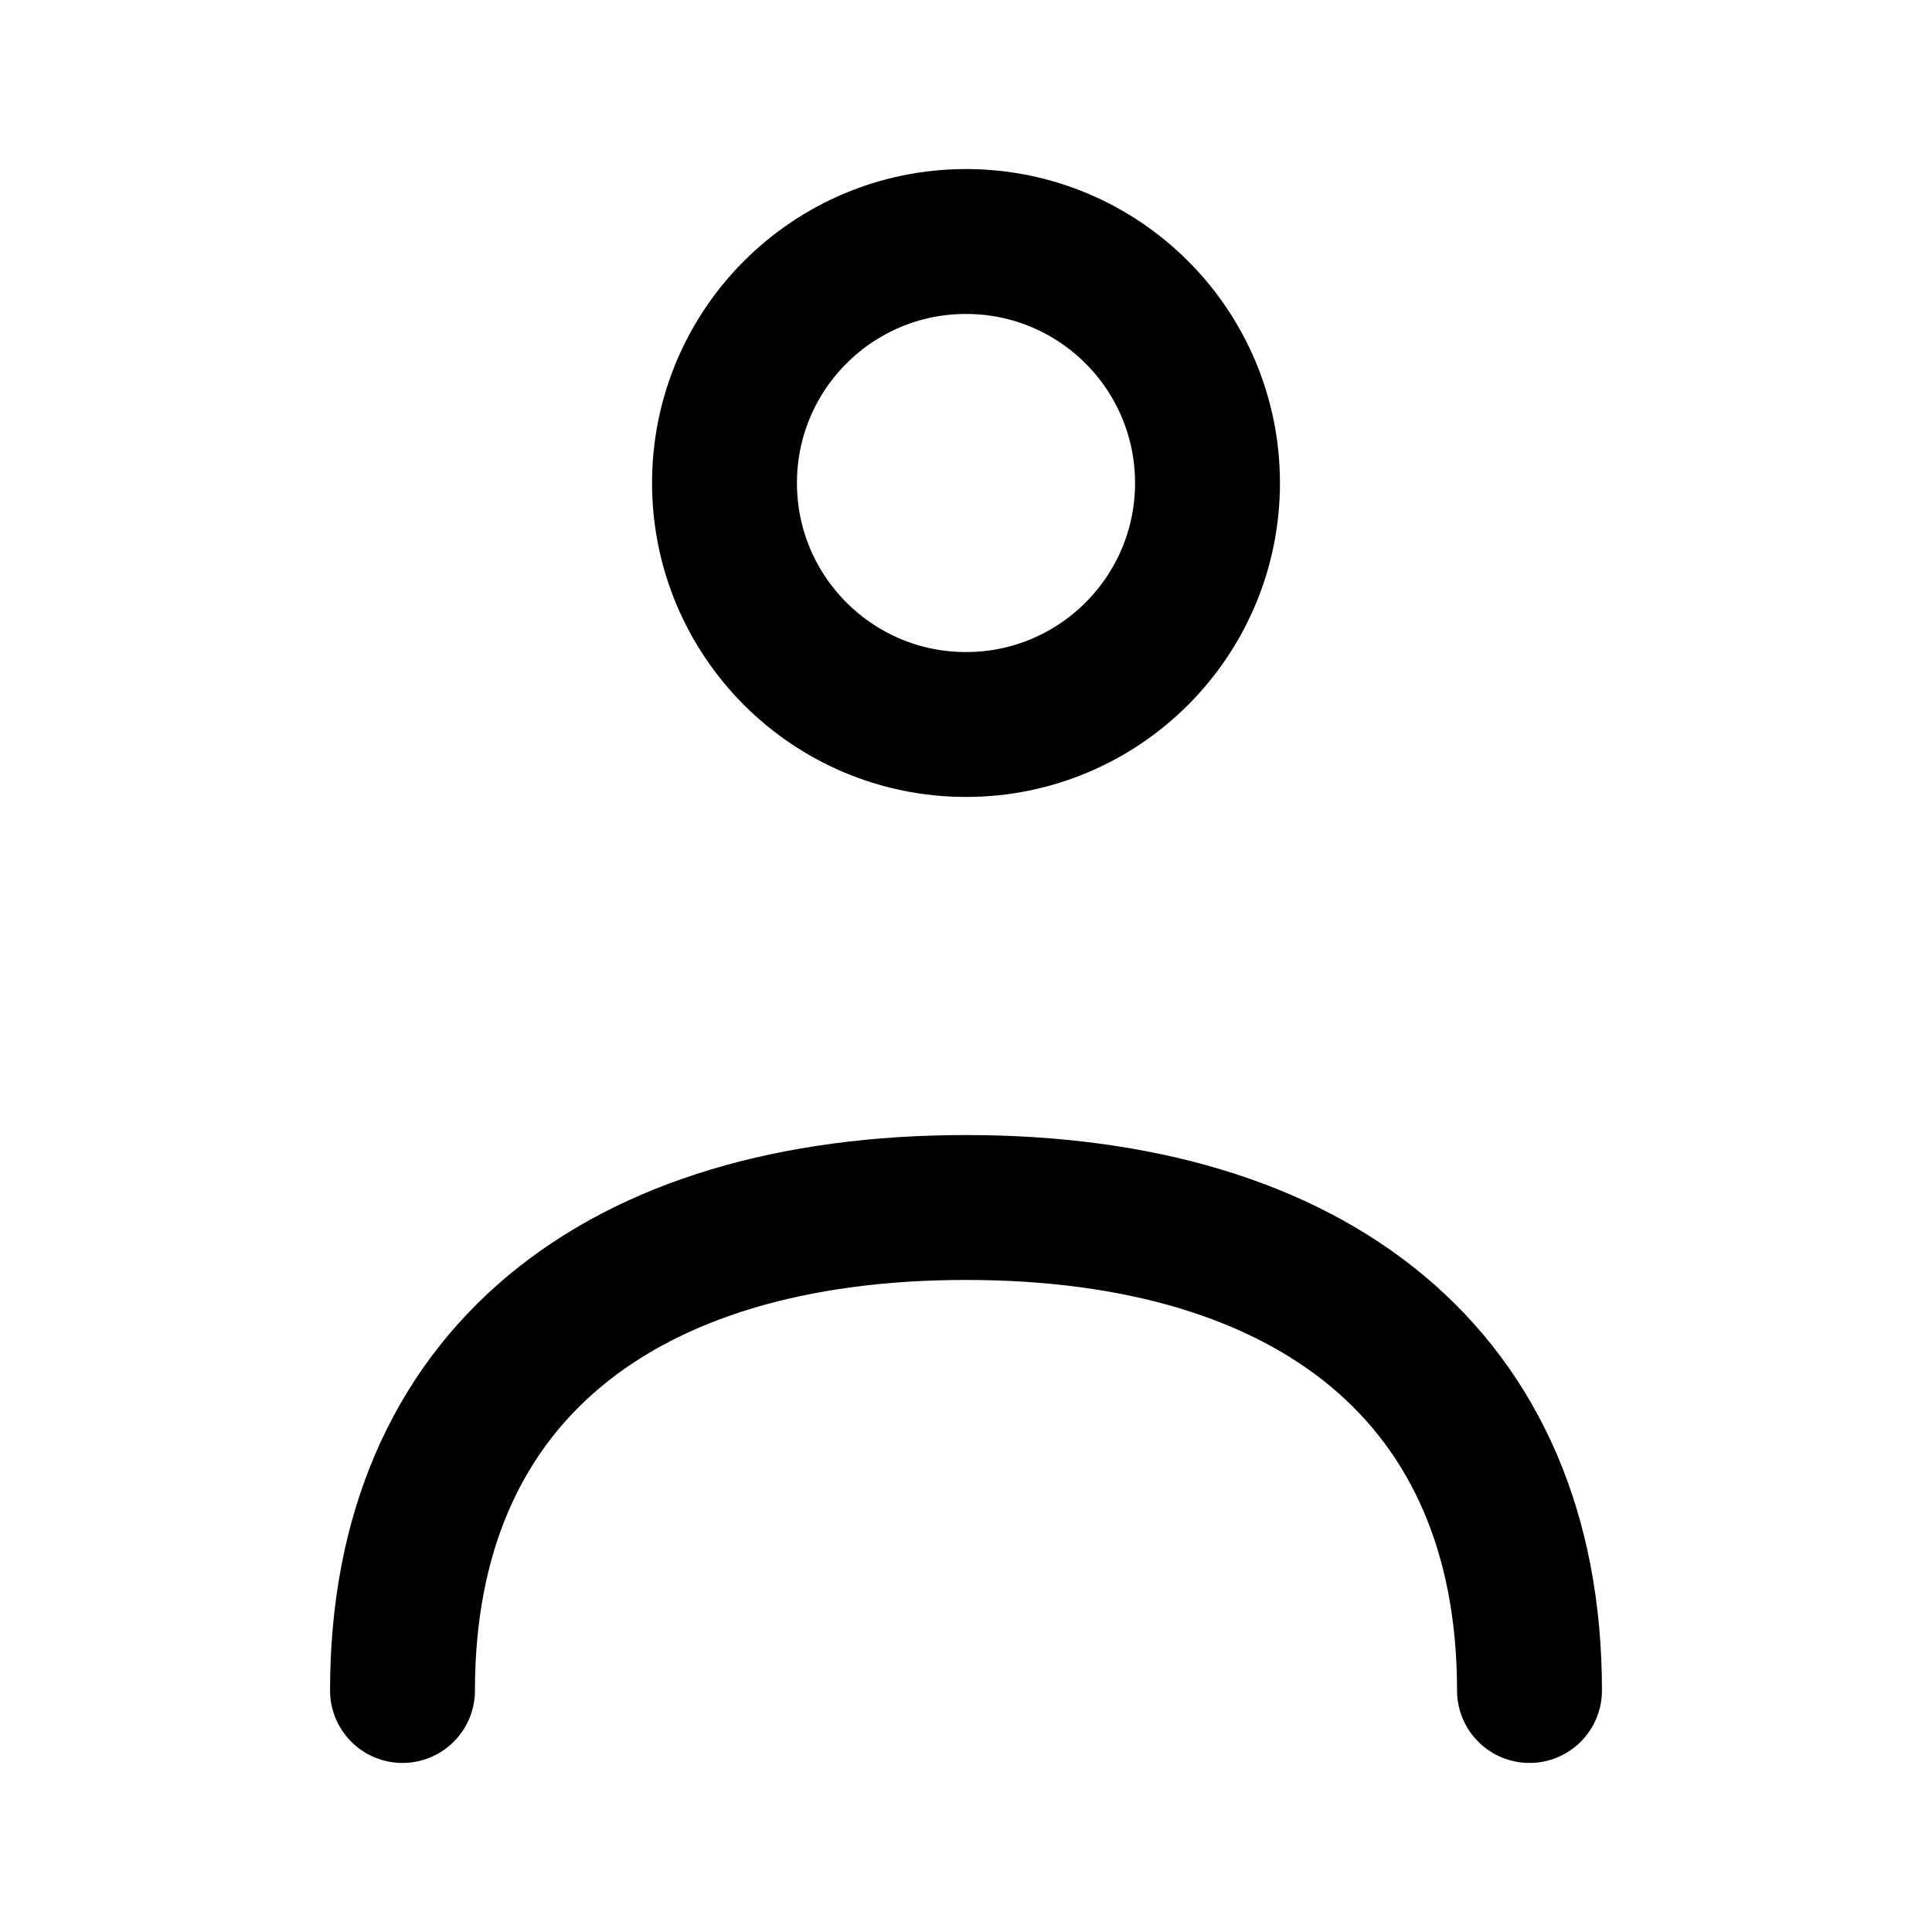<svg viewBox="0 0 24 24" fill="none" stroke="currentColor" stroke-width="1.8" stroke-linecap="round" stroke-linejoin="round" xmlns="http://www.w3.org/2000/svg">
  <circle cx="12" cy="6" r="3"/>
  <path d="M5 21c0-3.9 2.7-6 7-6s7 2.1 7 6"/>
</svg>

